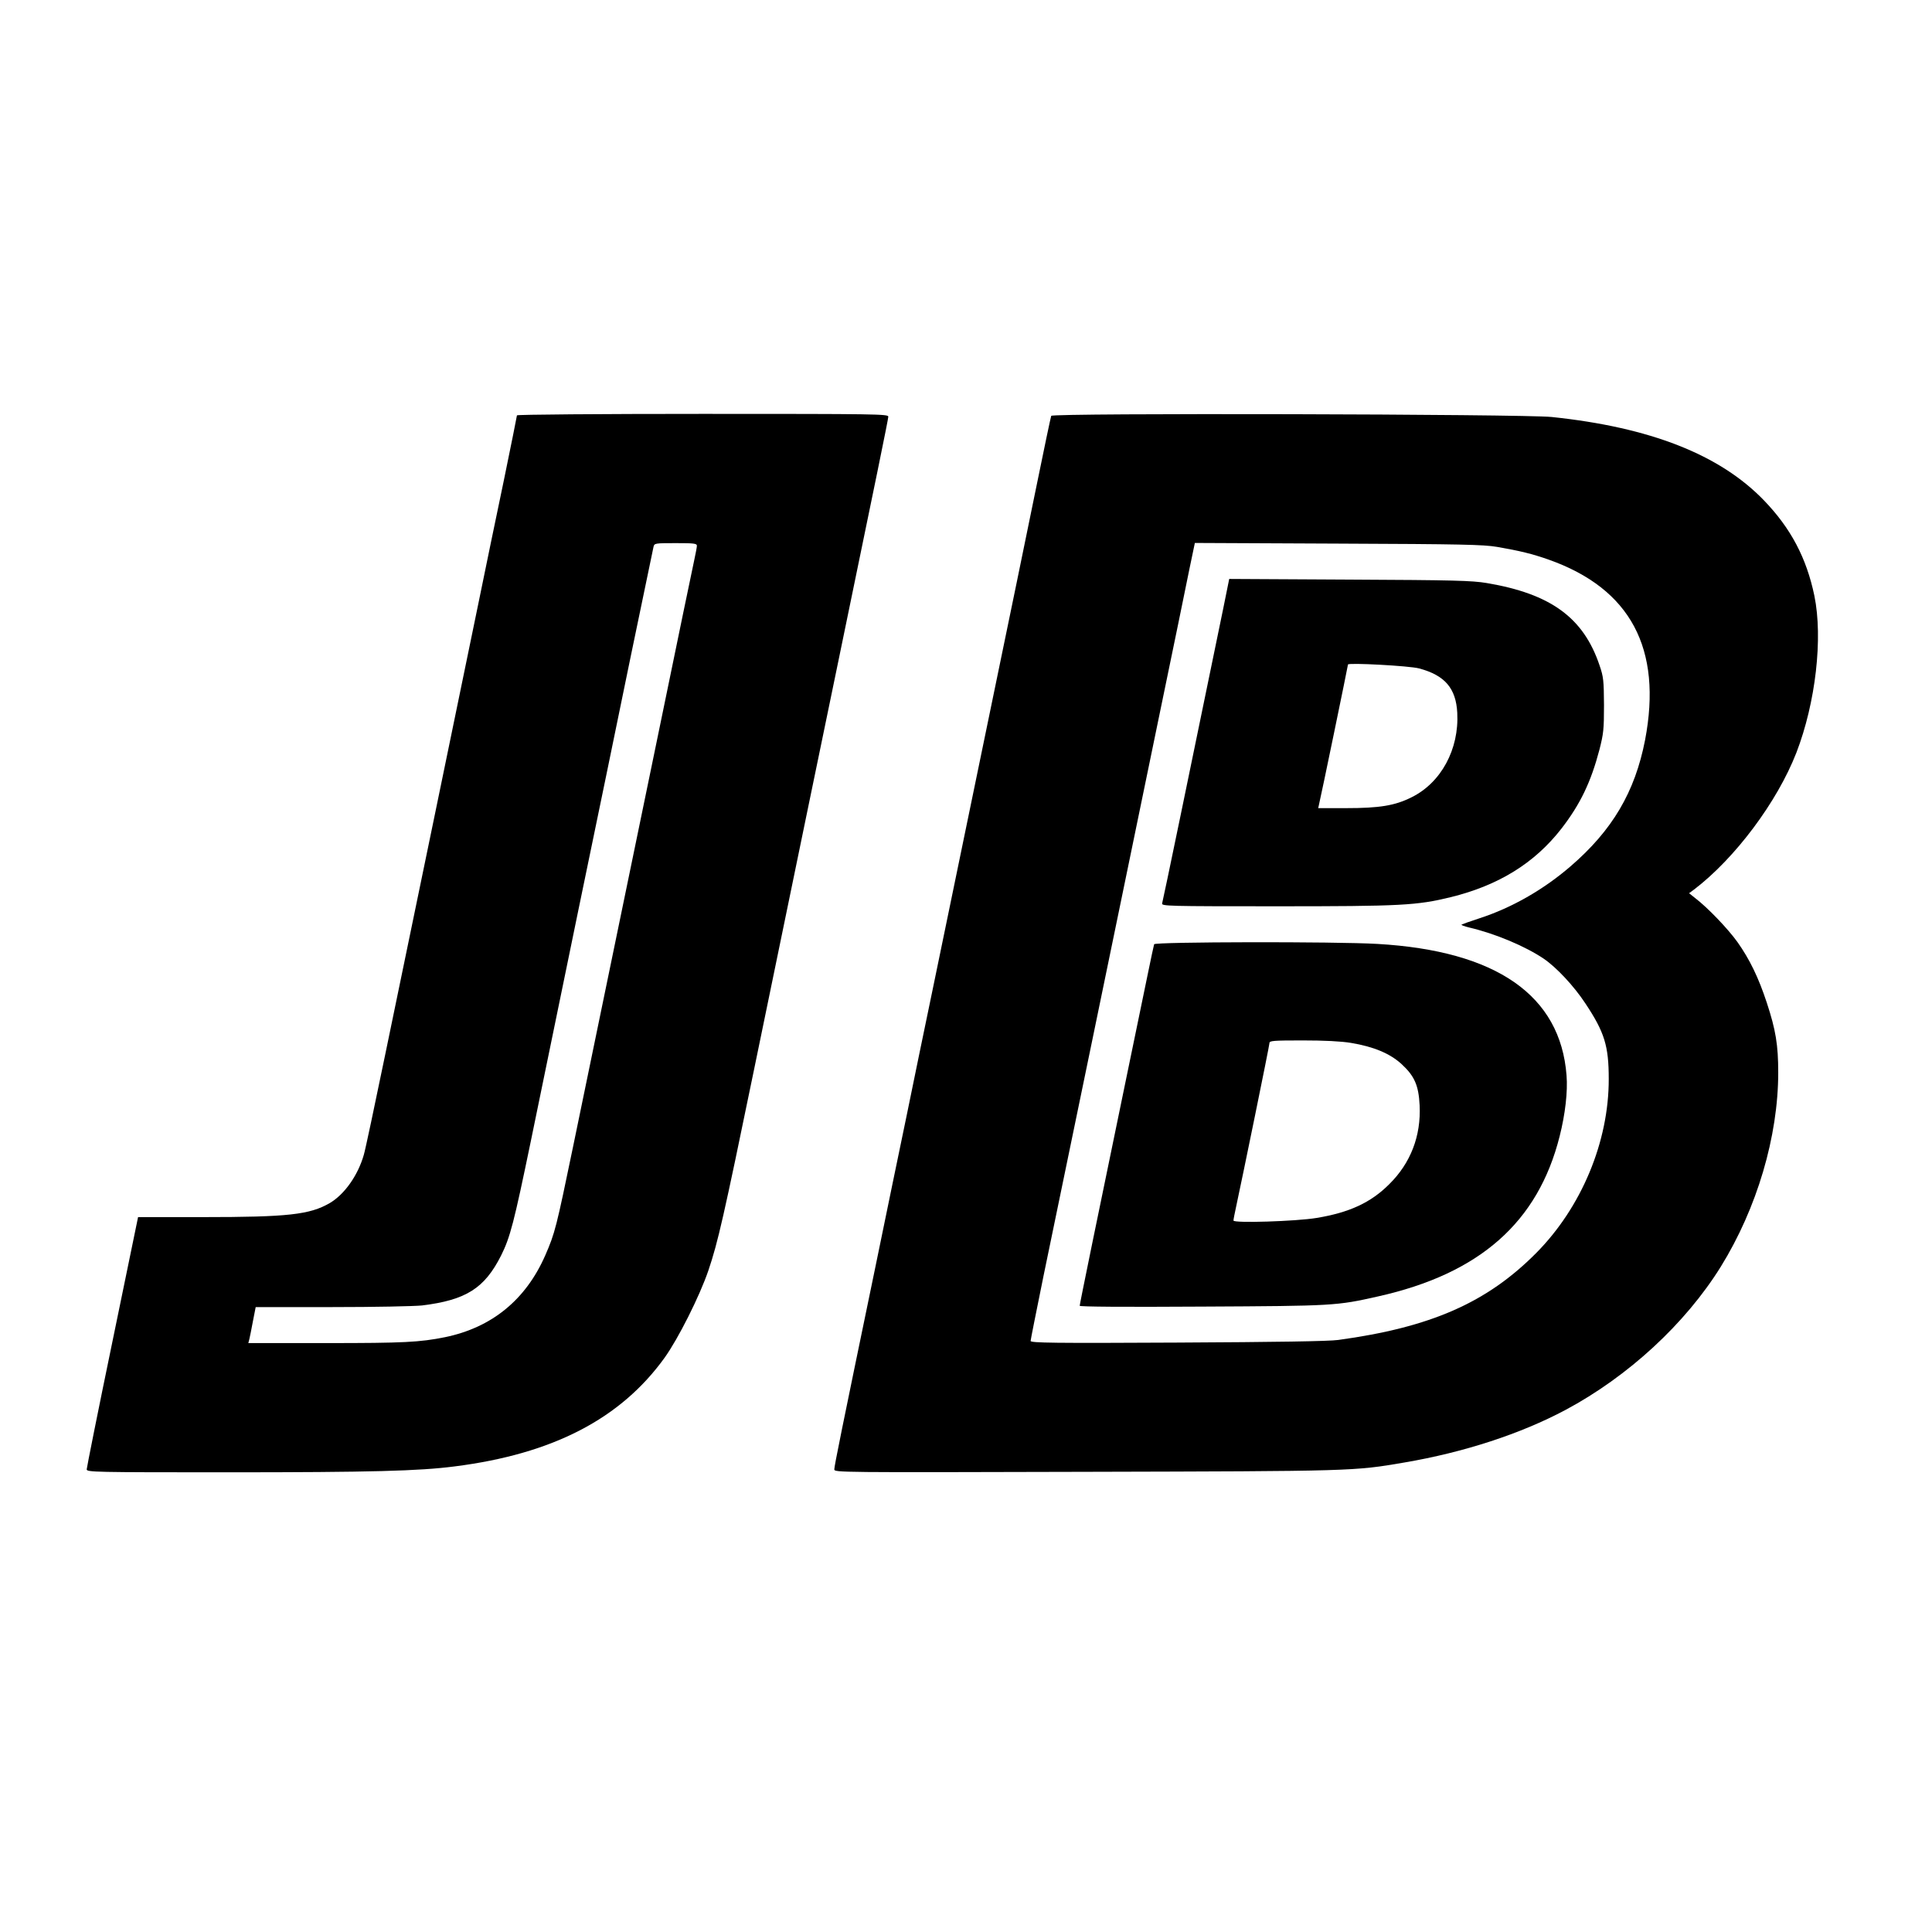 <?xml version="1.0" standalone="no"?>
<!DOCTYPE svg PUBLIC "-//W3C//DTD SVG 20010904//EN"
 "http://www.w3.org/TR/2001/REC-SVG-20010904/DTD/svg10.dtd">
<svg version="1.0" xmlns="http://www.w3.org/2000/svg"
 width="1181pt" height="1181pt" viewBox="0 0 1181 1181"
 preserveAspectRatio="xMidYMid meet">
<g transform="translate(0,1181) scale(0.1,-0.1)"
fill="#000000" stroke="none">
<path d="M3160 9271 c0 -4 -36 -183 -80 -397 -45 -214 -115 -553 -156 -754
-41 -201 -161 -779 -265 -1285 -105 -506 -242 -1170 -305 -1475 -63 -305 -121
-580 -130 -609 -36 -126 -118 -242 -208 -295 -122 -71 -255 -86 -775 -86
l-397 0 -157 -762 c-87 -420 -157 -771 -157 -780 0 -17 47 -18 858 -18 883 0
1174 8 1391 36 600 76 1015 291 1284 665 83 116 213 374 267 532 59 175 92
319 279 1227 237 1149 475 2304 516 2500 229 1108 305 1478 305 1493 0 16 -66
17 -1135 17 -624 0 -1135 -4 -1135 -9z m1100 -797 c0 -8 -7 -45 -15 -82 -28
-132 -67 -320 -260 -1257 -166 -806 -311 -1505 -481 -2330 -104 -502 -111
-531 -171 -669 -119 -271 -326 -441 -613 -500 -154 -31 -251 -36 -723 -36
l-479 0 6 23 c3 12 13 61 22 110 l17 87 466 0 c262 0 504 5 551 10 269 33 382
105 483 305 56 112 79 202 182 700 53 259 182 884 286 1390 105 506 251 1213
324 1570 74 358 137 660 140 673 5 21 9 22 135 22 111 0 130 -2 130 -16z"/>
<path d="M6426 9268 c-3 -7 -44 -202 -91 -433 -47 -231 -101 -494 -120 -585
-80 -387 -289 -1400 -350 -1695 -36 -176 -108 -525 -160 -775 -52 -250 -126
-608 -164 -795 -39 -187 -125 -603 -191 -925 -207 -999 -250 -1212 -250 -1232
0 -19 21 -19 1533 -15 1645 4 1642 4 1952 57 364 62 710 175 984 321 384 205
733 527 950 876 221 357 351 796 351 1187 0 168 -15 260 -70 427 -50 152 -104
264 -179 370 -58 81 -182 211 -261 271 l-35 28 30 22 c251 191 509 536 626
837 118 306 163 700 110 959 -48 231 -144 413 -308 583 -270 280 -695 447
-1298 510 -172 18 -3054 25 -3059 7z m2725 -801 c139 -24 217 -43 316 -78 500
-177 696 -544 589 -1103 -62 -318 -200 -552 -457 -773 -165 -142 -359 -253
-557 -317 -56 -18 -105 -36 -108 -38 -3 -3 19 -11 48 -18 158 -37 341 -114
454 -190 78 -53 185 -167 256 -275 116 -175 142 -258 142 -460 1 -384 -167
-786 -444 -1065 -301 -303 -644 -454 -1210 -531 -57 -8 -379 -13 -982 -16
-760 -4 -898 -2 -898 10 0 7 36 186 79 398 224 1081 409 1979 471 2279 38 184
141 684 229 1110 88 426 175 846 192 933 l33 158 875 -4 c758 -3 889 -6 972
-20z"/>
<path d="M7478 8093 c-203 -987 -368 -1786 -374 -1805 -5 -17 33 -18 698 -18
765 0 858 5 1067 56 292 72 512 208 676 419 115 149 180 284 232 482 25 98 28
124 28 273 -1 150 -3 172 -27 242 -98 292 -298 438 -690 504 -90 15 -198 18
-838 21 l-736 4 -36 -178z m1197 -369 c157 -42 225 -121 233 -271 12 -223 -99
-428 -280 -517 -102 -51 -196 -66 -400 -66 l-170 0 5 23 c9 33 177 848 177
855 0 12 377 -8 435 -24z"/>
<path d="M7055 6038 c-2 -7 -20 -89 -39 -183 -19 -93 -76 -368 -126 -610 -180
-870 -290 -1407 -290 -1417 0 -6 266 -8 748 -5 806 4 822 5 1075 62 623 139
979 454 1111 980 34 134 50 273 42 371 -37 489 -428 762 -1156 804 -258 15
-1360 13 -1365 -2z m1203 -603 c139 -23 240 -65 311 -131 78 -72 103 -130 109
-251 9 -187 -55 -353 -186 -482 -113 -113 -244 -173 -443 -206 -126 -21 -509
-33 -509 -16 0 7 7 42 15 79 38 175 205 991 205 1006 0 14 22 16 203 16 132 0
234 -5 295 -15z"/>
</g>
</svg>
